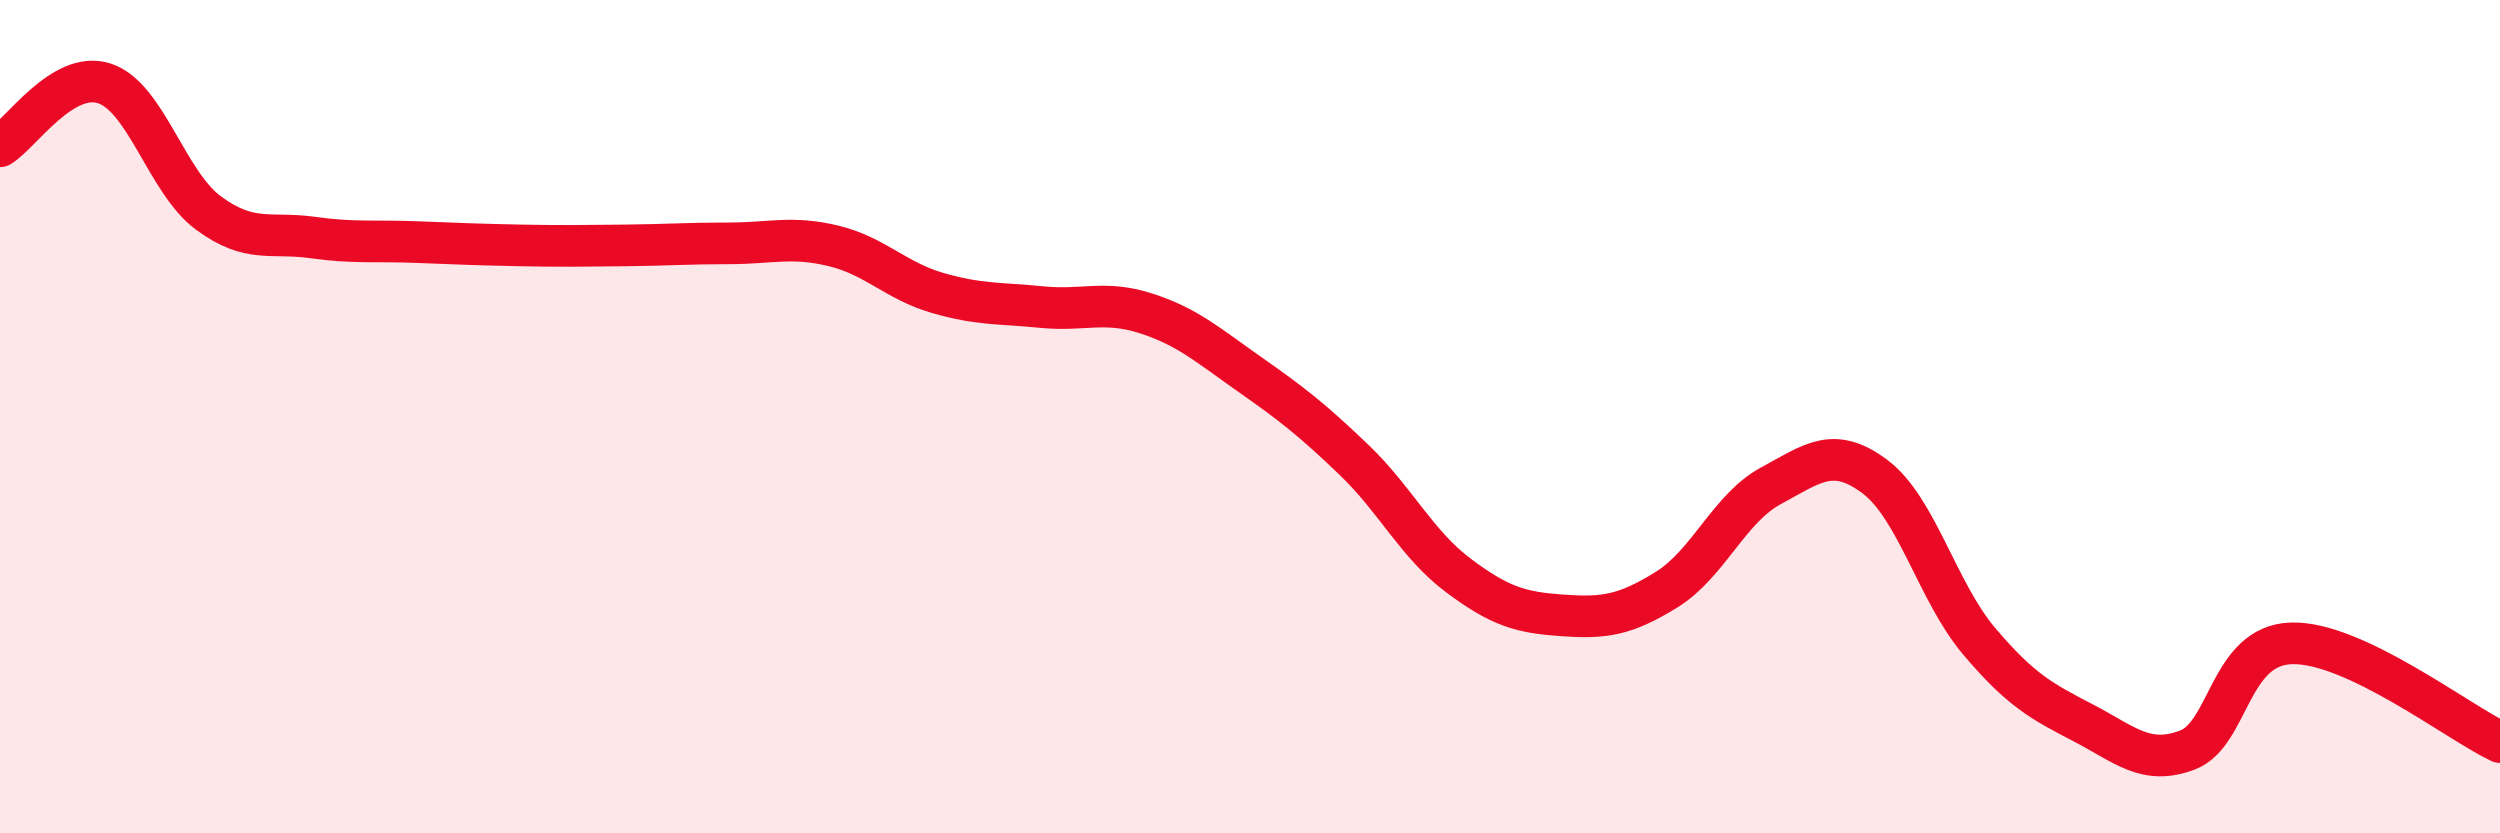 
    <svg width="60" height="20" viewBox="0 0 60 20" xmlns="http://www.w3.org/2000/svg">
      <path
        d="M 0,3.51 C 0.5,3.21 1.5,1.68 2.5,2 C 3.5,2.32 4,4.37 5,5.11 C 6,5.85 6.5,5.56 7.5,5.7 C 8.5,5.84 9,5.77 10,5.81 C 11,5.85 11.5,5.87 12.5,5.89 C 13.5,5.91 14,5.9 15,5.89 C 16,5.88 16.5,5.84 17.5,5.84 C 18.5,5.84 19,5.66 20,5.9 C 21,6.14 21.5,6.74 22.5,7.03 C 23.5,7.32 24,7.27 25,7.37 C 26,7.47 26.5,7.2 27.5,7.52 C 28.5,7.84 29,8.29 30,8.99 C 31,9.69 31.5,10.08 32.5,11.04 C 33.5,12 34,13.06 35,13.81 C 36,14.56 36.5,14.7 37.5,14.77 C 38.5,14.84 39,14.77 40,14.15 C 41,13.53 41.5,12.2 42.5,11.66 C 43.5,11.12 44,10.69 45,11.44 C 46,12.19 46.5,14.21 47.5,15.39 C 48.5,16.57 49,16.83 50,17.35 C 51,17.87 51.5,18.38 52.5,18 C 53.5,17.62 53.5,15.48 55,15.44 C 56.5,15.4 59,17.34 60,17.81L60 20L0 20Z"
        fill="#EB0A25"
        opacity="0.1"
        stroke-linecap="round"
        stroke-linejoin="round"
      />
      <path
        d="M 0,3.51 C 0.5,3.21 1.5,1.68 2.5,2 C 3.5,2.32 4,4.37 5,5.11 C 6,5.85 6.5,5.56 7.5,5.7 C 8.5,5.84 9,5.77 10,5.81 C 11,5.85 11.5,5.87 12.5,5.89 C 13.5,5.91 14,5.9 15,5.89 C 16,5.88 16.5,5.84 17.5,5.84 C 18.5,5.84 19,5.66 20,5.9 C 21,6.14 21.5,6.74 22.5,7.03 C 23.5,7.32 24,7.27 25,7.37 C 26,7.47 26.5,7.2 27.5,7.52 C 28.5,7.84 29,8.29 30,8.99 C 31,9.69 31.5,10.08 32.5,11.04 C 33.5,12 34,13.06 35,13.81 C 36,14.56 36.5,14.7 37.5,14.77 C 38.5,14.84 39,14.77 40,14.15 C 41,13.53 41.5,12.2 42.5,11.66 C 43.5,11.12 44,10.69 45,11.44 C 46,12.19 46.5,14.21 47.5,15.39 C 48.5,16.57 49,16.83 50,17.35 C 51,17.87 51.5,18.38 52.5,18 C 53.5,17.62 53.5,15.48 55,15.44 C 56.5,15.4 59,17.34 60,17.81"
        stroke="#EB0A25"
        stroke-width="1"
        fill="none"
        stroke-linecap="round"
        stroke-linejoin="round"
      />
    </svg>
  